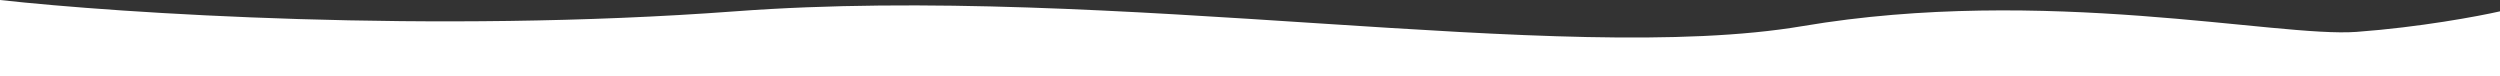 <?xml version="1.0" encoding="UTF-8"?> <svg xmlns="http://www.w3.org/2000/svg" width="2560" height="78" viewBox="0 0 2560 78" fill="none"><rect x="0" y="0" width="2560" height="78" fill="#333333" stroke="none"/> <path d="M752.708 11.605C442.717 34.709 121.74 13.495 0 7.62939e-06V78H2560V11.605C2537.9 16.644 2477.55 27.907 2413.02 32.657C2332.36 38.595 2093.33 -15.114 1845.89 26.72C1598.45 68.554 1140.2 -17.273 752.708 11.605Z" fill="white"></path> </svg> 
